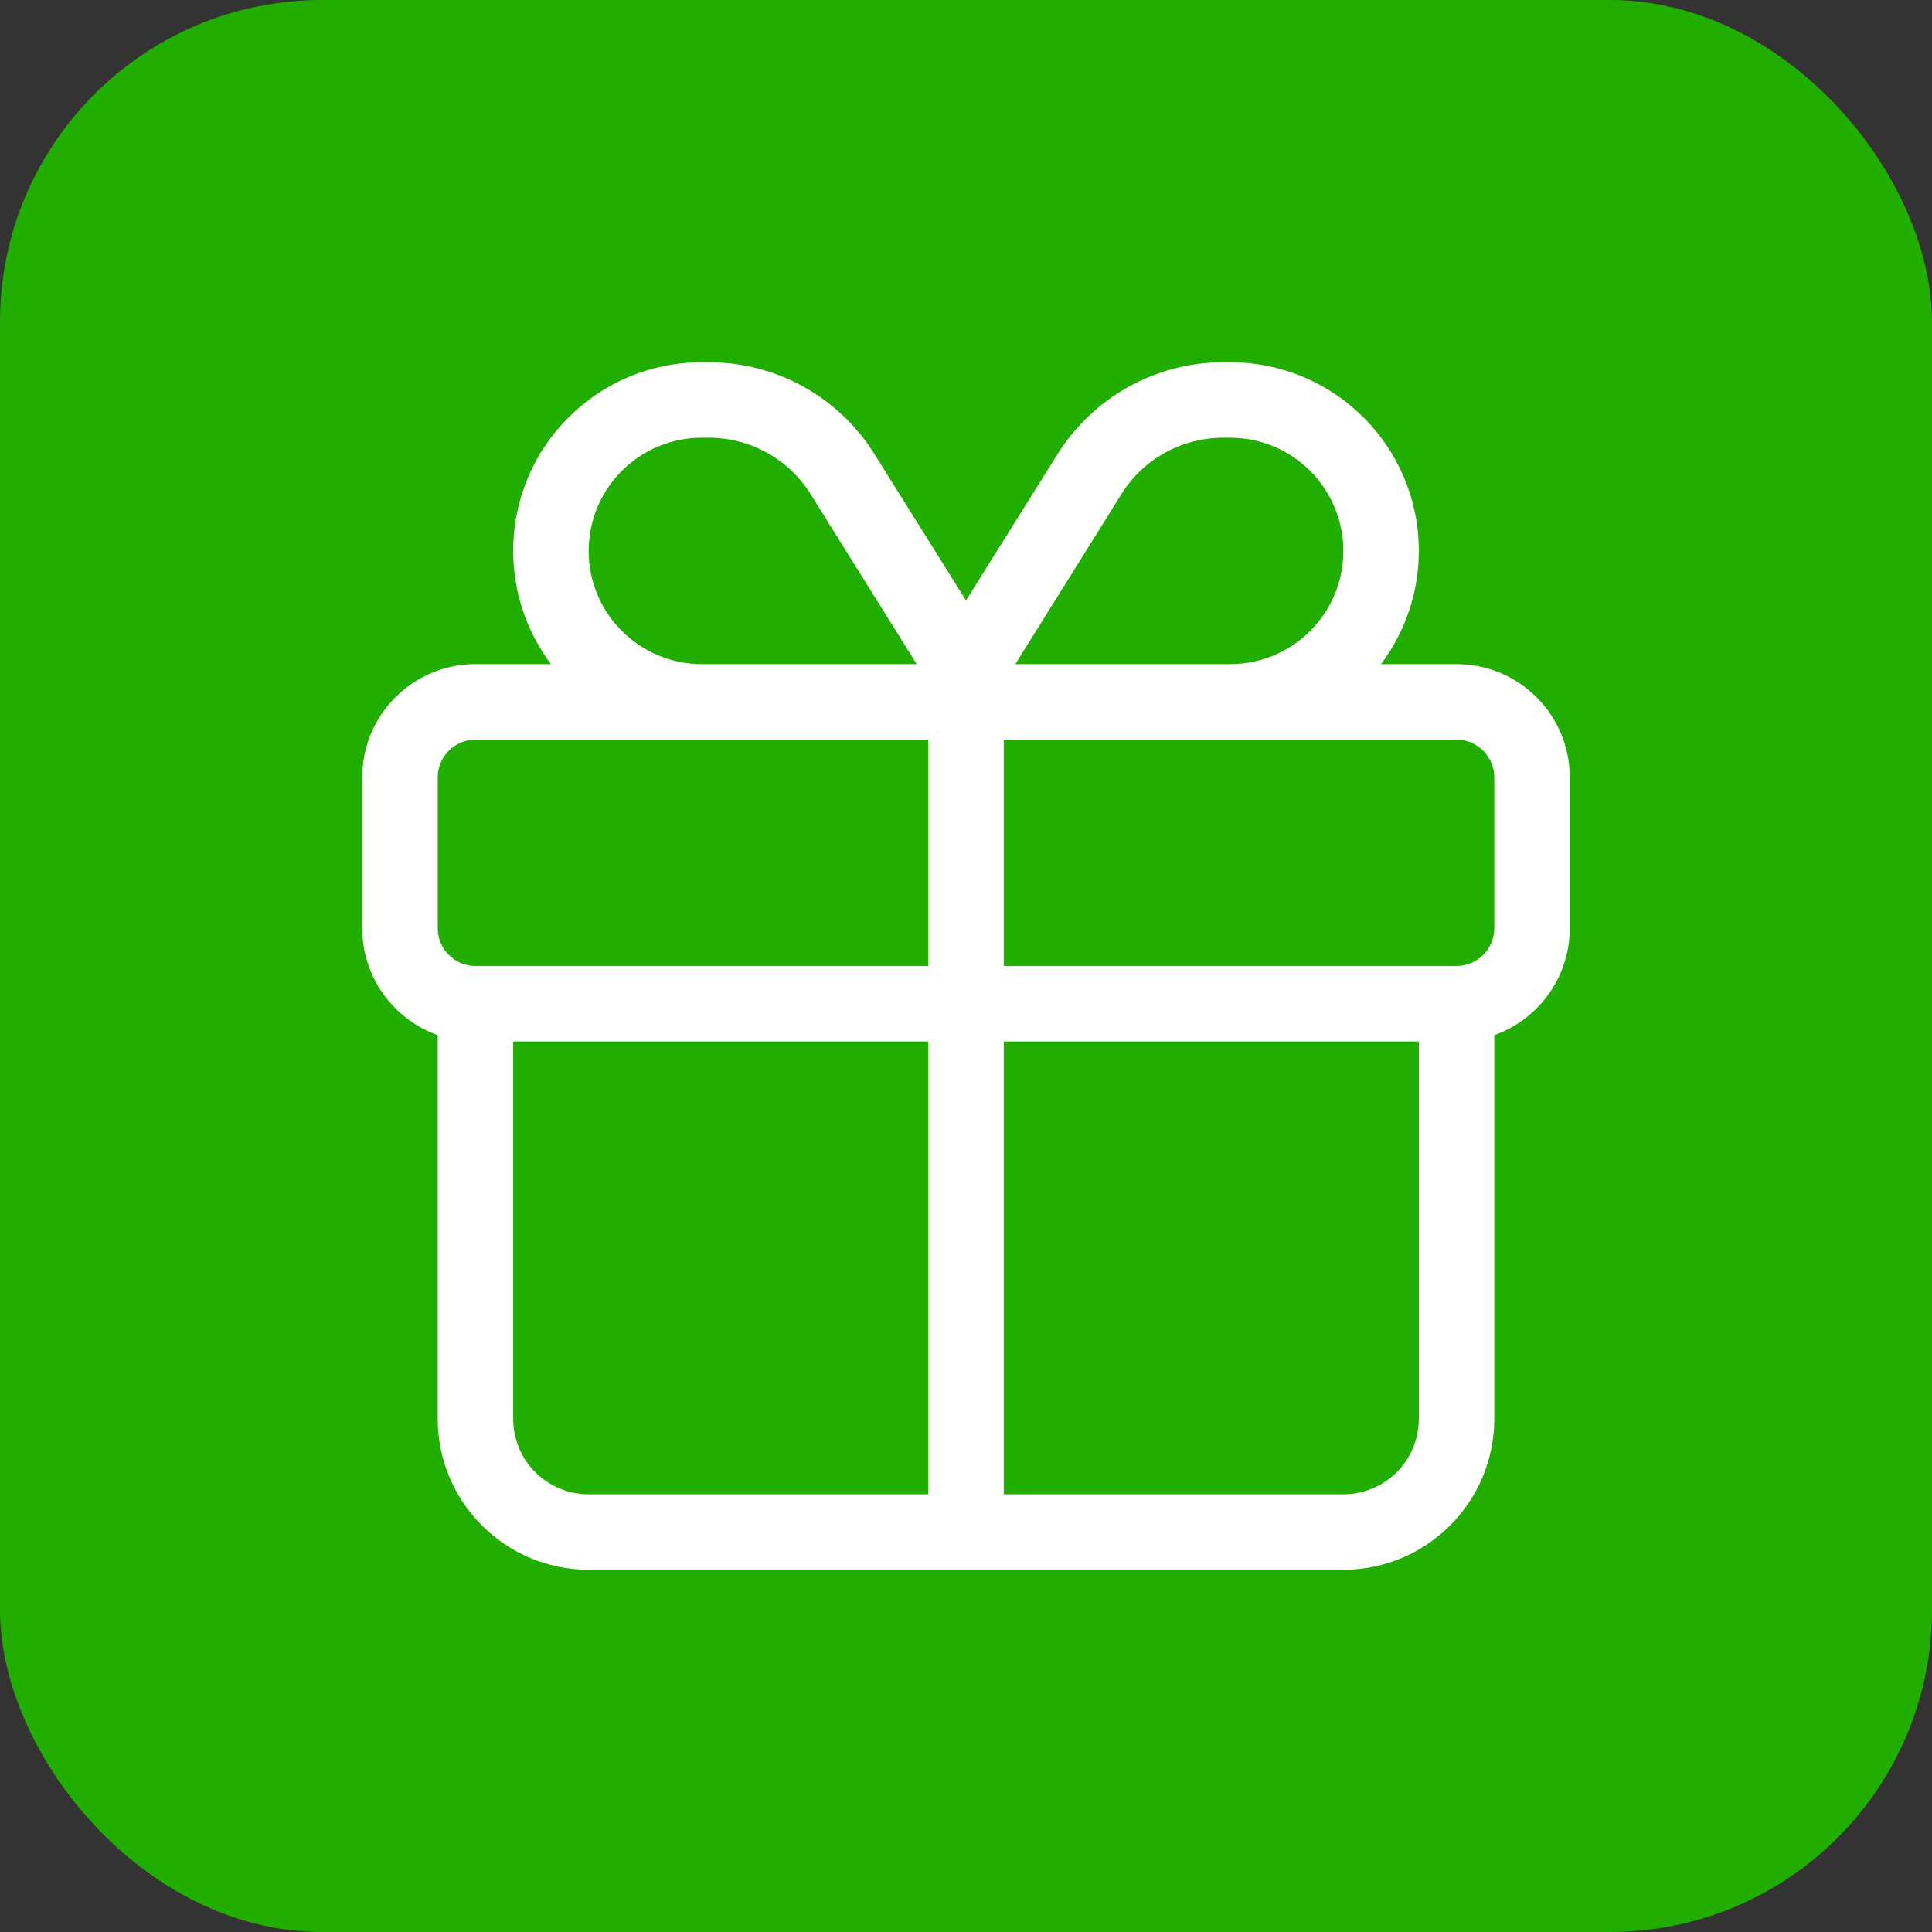 <svg width="48" height="48" viewBox="0 0 48 48" fill="none" xmlns="http://www.w3.org/2000/svg">
<rect x="0" y="0" width="48" height="48" fill="#333333" stroke="none"/>
<g id="icon">
<rect id="Rectangle 3260" width="48" height="48" rx="8" fill="#22AD01"/>
<path id="Vector" d="M30.393 10.875C29.361 10.875 28.406 11.402 27.861 12.275L25.225 16.5H25.875H30.562C32.115 16.5 33.375 15.24 33.375 13.688C33.375 12.135 32.115 10.875 30.562 10.875H30.393ZM22.775 16.5L20.139 12.275C19.594 11.402 18.639 10.875 17.607 10.875H17.438C15.885 10.875 14.625 12.135 14.625 13.688C14.625 15.24 15.885 16.5 17.438 16.5H22.125H22.775ZM24 14.918L26.273 11.285C27.164 9.867 28.717 9 30.393 9H30.562C33.152 9 35.25 11.098 35.25 13.688C35.25 14.742 34.898 15.715 34.312 16.5H36.188C37.74 16.5 39 17.76 39 19.312V23.062C39 24.287 38.215 25.33 37.125 25.717V25.875V35.25C37.125 37.318 35.443 39 33.375 39H14.625C12.557 39 10.875 37.318 10.875 35.25V25.875V25.717C9.785 25.33 9 24.287 9 23.062V19.312C9 17.76 10.26 16.5 11.812 16.5H13.688C13.102 15.715 12.75 14.742 12.75 13.688C12.75 11.098 14.848 9 17.438 9H17.607C19.283 9 20.842 9.861 21.727 11.285L24 14.918ZM17.438 18.375H11.812C11.297 18.375 10.875 18.797 10.875 19.312V23.062C10.875 23.578 11.297 24 11.812 24H12.75H23.062V18.375H22.125H17.438ZM24.938 18.375V24H35.25H36.188C36.703 24 37.125 23.578 37.125 23.062V19.312C37.125 18.797 36.703 18.375 36.188 18.375H30.562H25.875H24.938ZM23.062 25.875H12.75V35.25C12.75 36.287 13.588 37.125 14.625 37.125H23.062V25.875ZM24.938 37.125H33.375C34.412 37.125 35.25 36.287 35.25 35.25V25.875H24.938V37.125Z" fill="white"/>
</g>
</svg>
